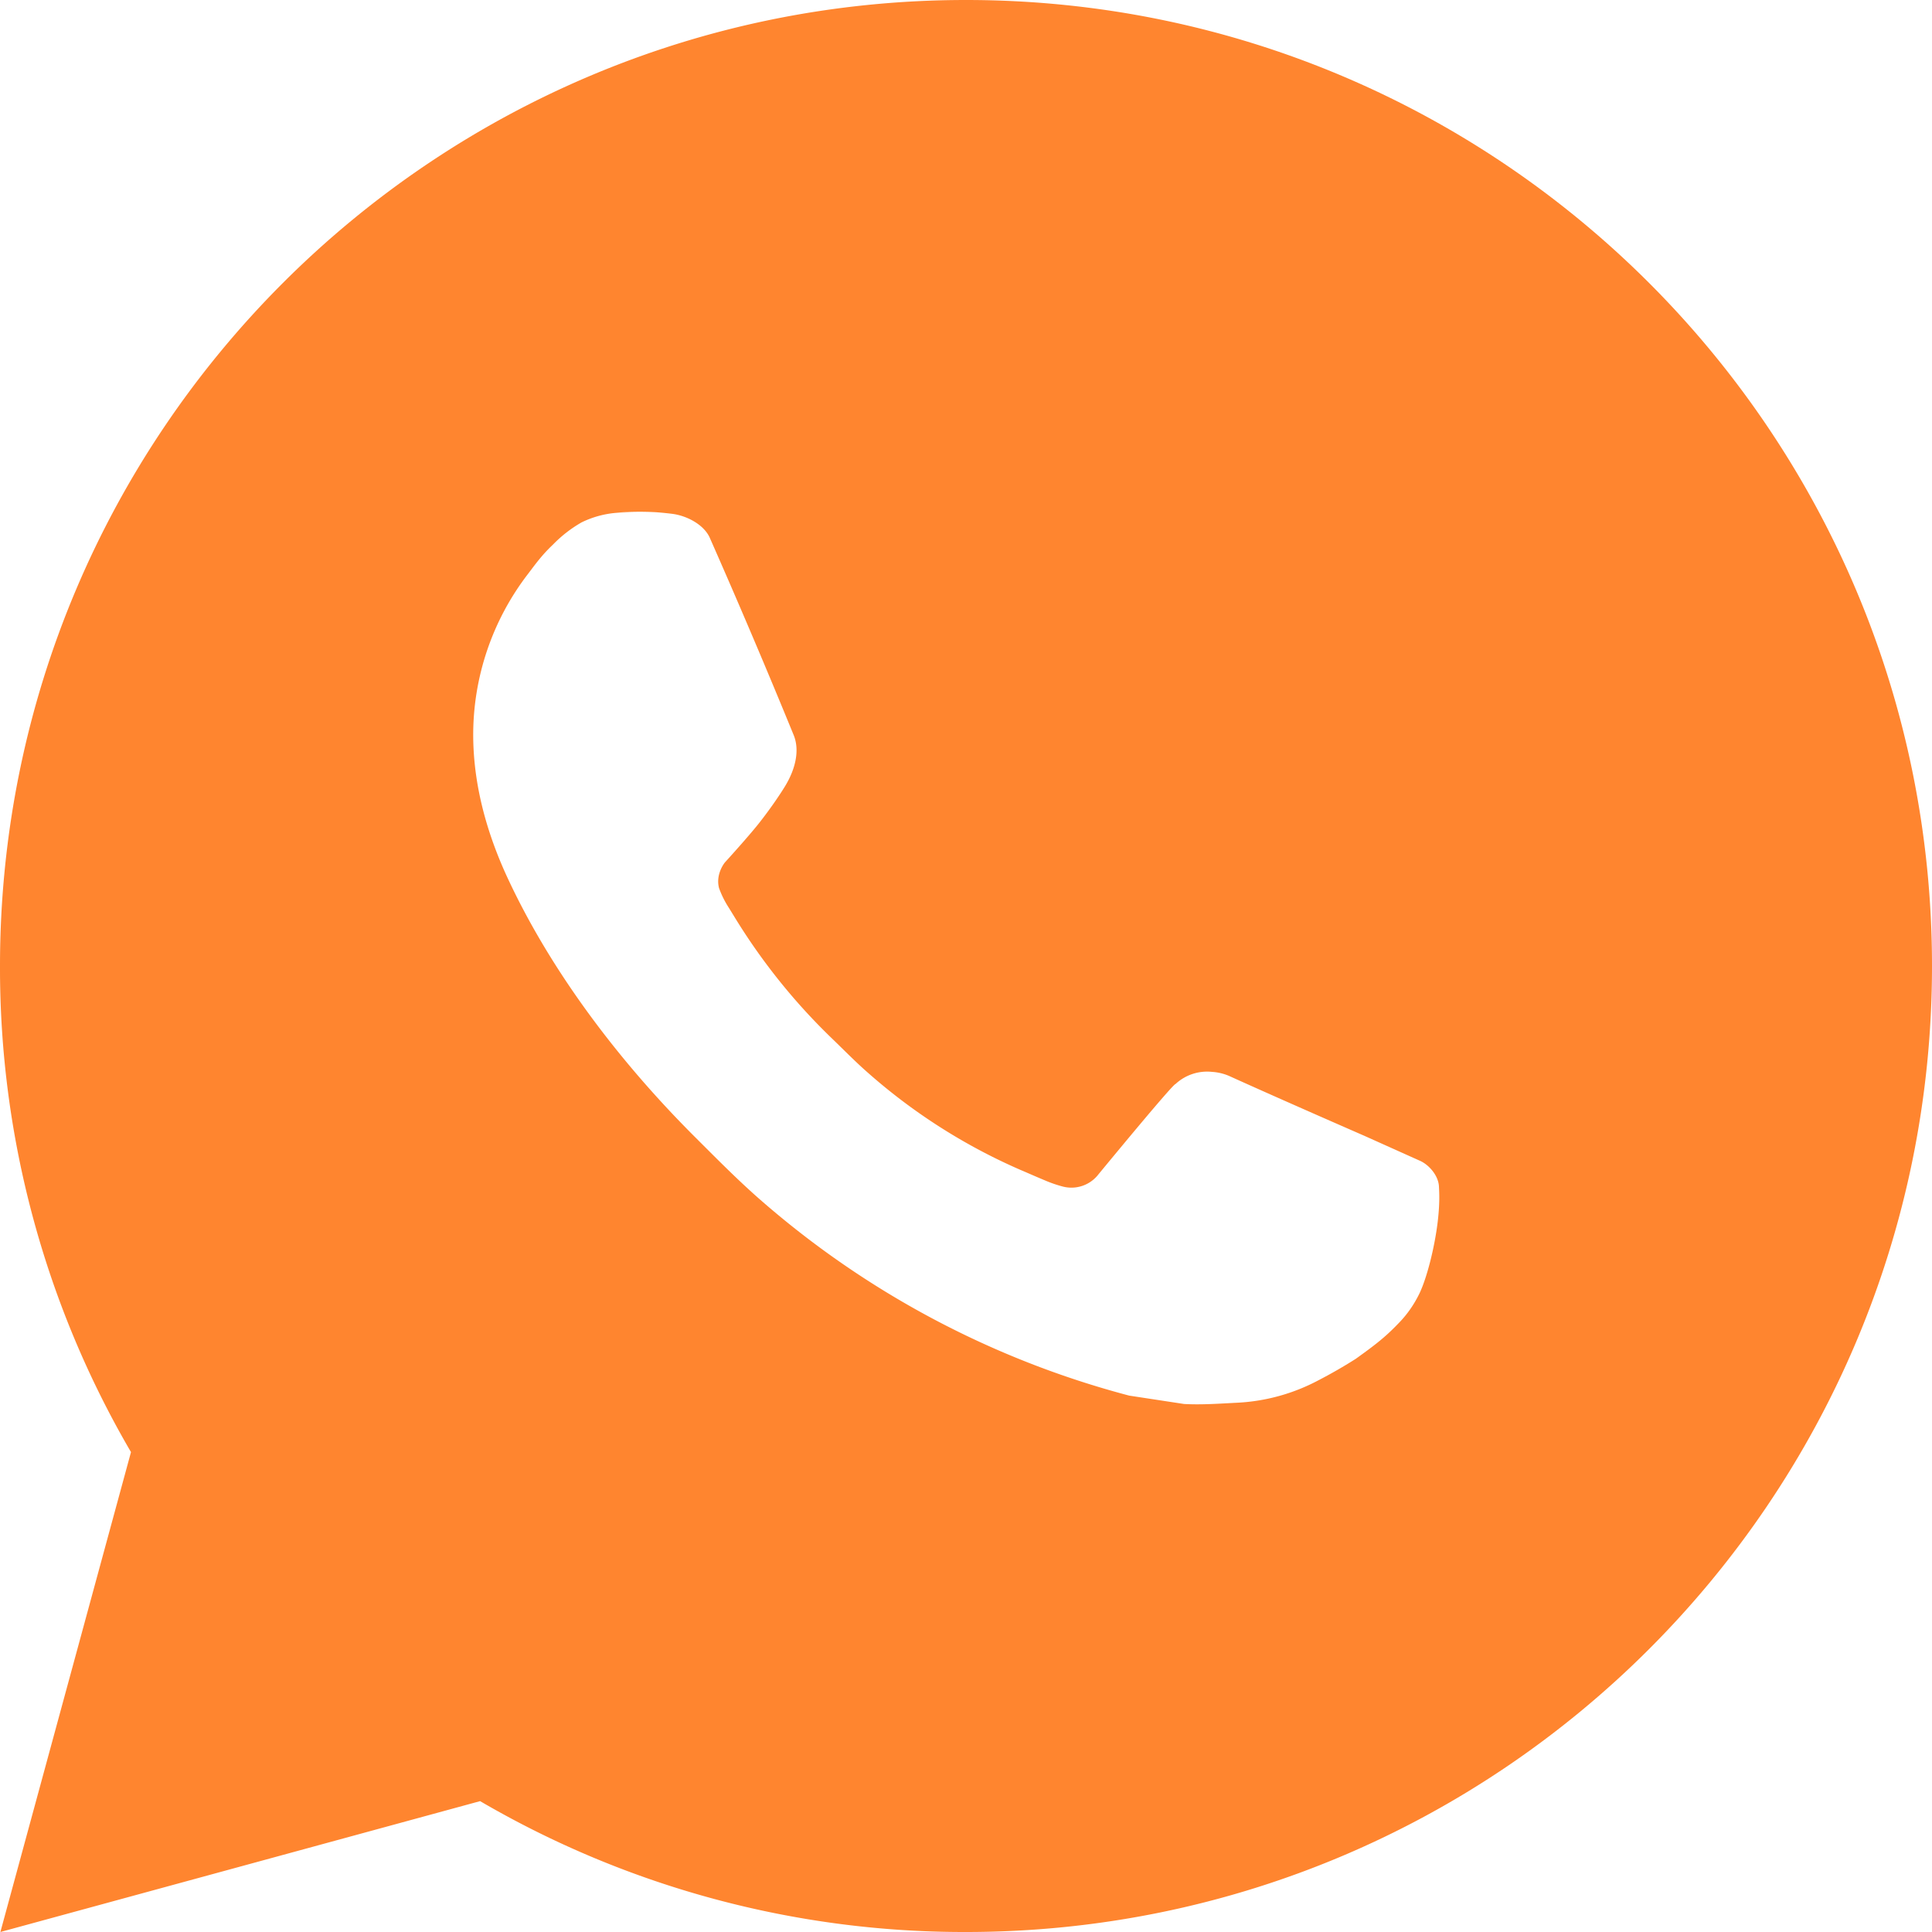 <?xml version="1.0" encoding="UTF-8"?> <svg xmlns="http://www.w3.org/2000/svg" width="30" height="30" fill="none"><path fill="#FF852F" d="M15 0c8.285 0 15 6.716 15 15 0 8.285-6.715 15-15 15a14.9 14.9 0 0 1-7.545-2.032L.006 30l2.028-7.452A14.9 14.9 0 0 1 0 15C0 6.715 6.716 0 15 0M9.888 7.95l-.3.012a1.5 1.5 0 0 0-.558.15 2 2 0 0 0-.441.342c-.18.17-.282.316-.391.459a4.1 4.1 0 0 0-.85 2.517c.004.735.196 1.45.496 2.12.613 1.352 1.623 2.785 2.955 4.113.32.319.636.64.975.939a14.2 14.2 0 0 0 5.76 3.069l.852.13c.277.015.555-.006.834-.02a3 3 0 0 0 1.249-.346q.294-.152.575-.33 0 .002.187-.135c.202-.15.327-.256.495-.432q.189-.195.315-.453c.117-.245.234-.711.282-1.1.036-.296.026-.459.021-.559-.006-.16-.14-.327-.285-.397l-.873-.392s-1.305-.569-2.103-.931a.8.8 0 0 0-.264-.062.72.72 0 0 0-.567.19c-.008-.003-.108.083-1.192 1.397a.53.53 0 0 1-.552.195 2 2 0 0 1-.287-.099c-.186-.078-.25-.108-.378-.162a9 9 0 0 1-2.363-1.505c-.189-.165-.364-.344-.544-.518a9.5 9.5 0 0 1-1.53-1.902l-.088-.143a1.5 1.5 0 0 1-.153-.307c-.057-.221.091-.398.091-.398s.364-.399.534-.615c.165-.21.305-.414.395-.56.176-.285.232-.577.139-.803q-.63-1.54-1.302-3.062c-.088-.201-.351-.345-.59-.374a5 5 0 0 0-.242-.024 4.5 4.5 0 0 0-.605.006z"></path></svg> 